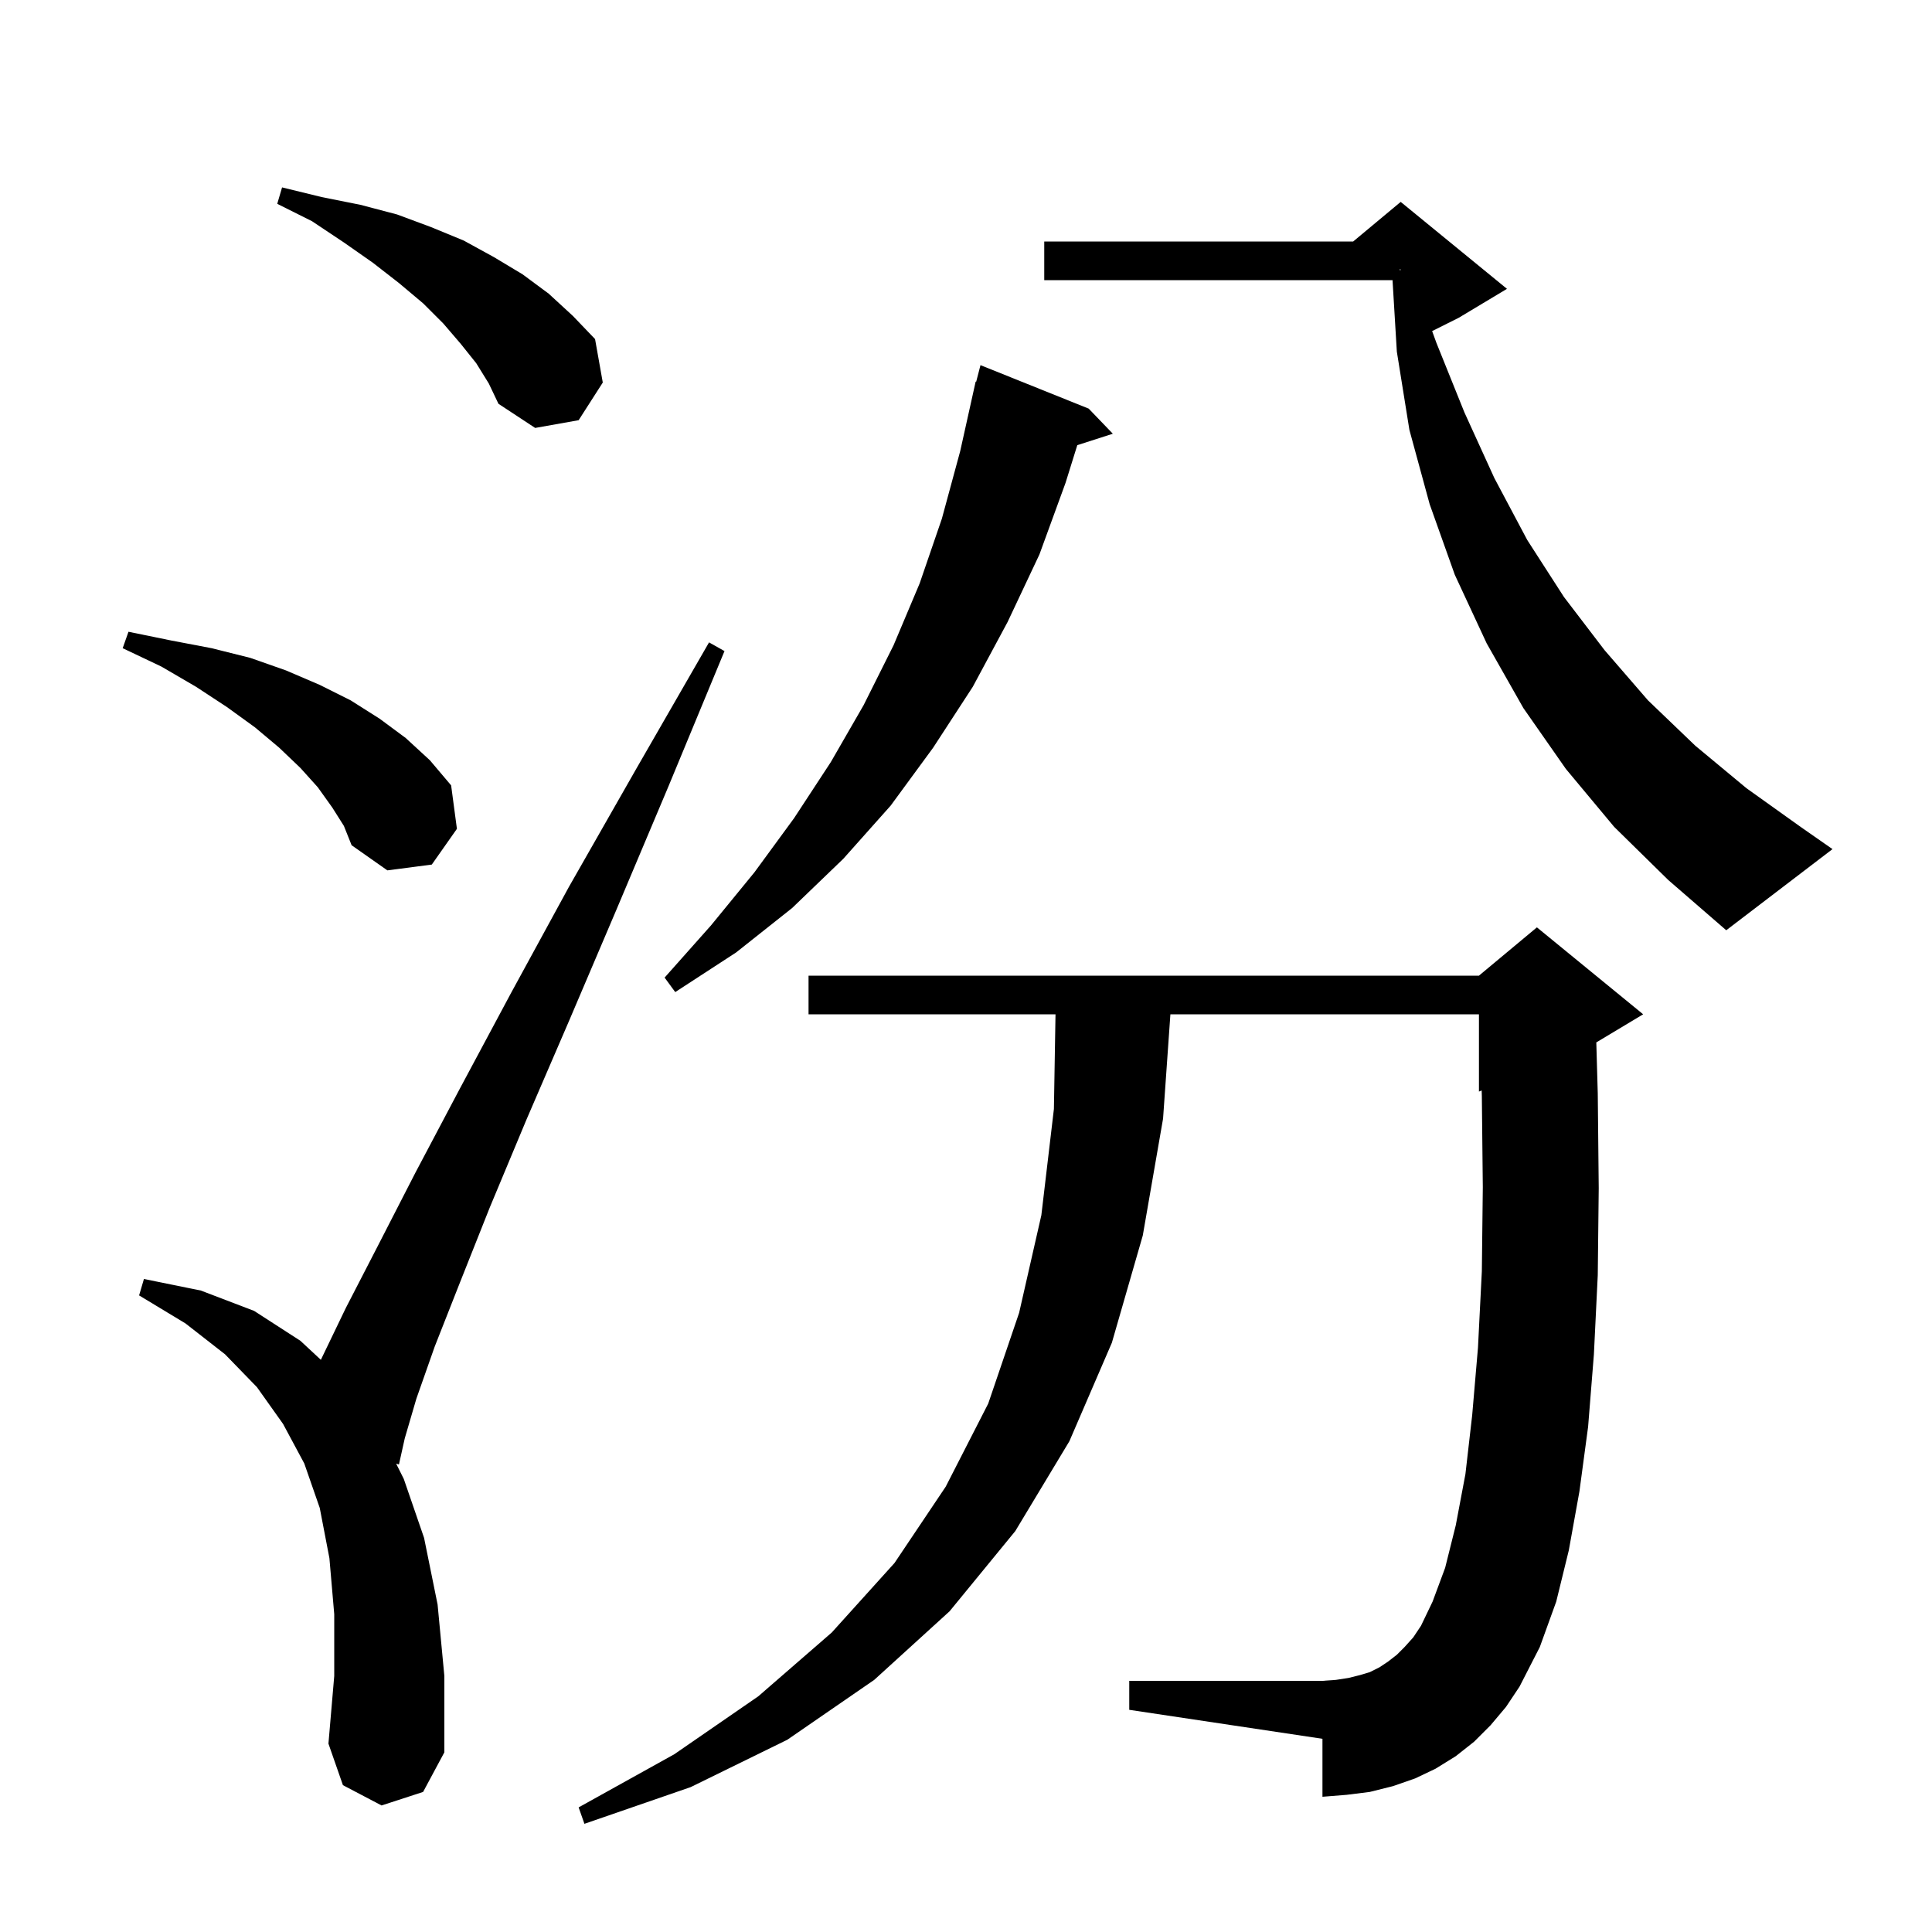<svg xmlns="http://www.w3.org/2000/svg" xmlns:xlink="http://www.w3.org/1999/xlink" version="1.1" baseProfile="full" viewBox="0 0 200 200" width="200" height="200">
<g fill="black">
<path d="M 154.3 178.6 L 152.6 180.3 L 150.7 181.8 L 148.6 183.1 L 146.5 184.1 L 144.2 184.9 L 141.8 185.5 L 139.4 185.8 L 136.9 186.0 L 136.9 180.0 L 116.9 177.0 L 116.9 174.0 L 136.9 174.0 L 138.3 173.9 L 139.6 173.7 L 140.8 173.4 L 141.8 173.1 L 142.8 172.6 L 143.7 172.0 L 144.6 171.3 L 145.4 170.5 L 146.3 169.5 L 147.1 168.3 L 148.3 165.8 L 149.6 162.3 L 150.7 157.9 L 151.7 152.6 L 152.4 146.5 L 153.0 139.5 L 153.4 131.6 L 153.5 122.9 L 153.4 113.5 L 153.382 112.882 L 153.1 113.0 L 153.1 105.0 L 121.159 105.0 L 120.4 115.8 L 118.3 127.9 L 115.1 139.0 L 110.7 149.2 L 105.1 158.5 L 98.3 166.8 L 90.5 173.9 L 81.5 180.1 L 71.5 185.0 L 60.5 188.8 L 59.9 187.1 L 69.8 181.6 L 78.5 175.6 L 86.1 169.0 L 92.6 161.8 L 97.9 153.9 L 102.3 145.3 L 105.5 135.9 L 107.8 125.8 L 109.1 114.8 L 109.266 105.0 L 83.7 105.0 L 83.7 101.0 L 153.1 101.0 L 159.1 96.0 L 170.1 105.0 L 165.249 107.911 L 165.4 113.2 L 165.5 123.0 L 165.4 132.0 L 165.0 140.2 L 164.4 147.7 L 163.5 154.4 L 162.4 160.5 L 161.1 165.8 L 159.4 170.5 L 157.3 174.6 L 155.9 176.7 Z M 39.5 186.9 L 35.5 184.8 L 34.0 180.5 L 34.6 173.5 L 34.6 167.1 L 34.1 161.3 L 33.1 156.1 L 31.5 151.5 L 29.3 147.4 L 26.6 143.6 L 23.3 140.2 L 19.2 137.0 L 14.4 134.1 L 14.9 132.4 L 20.8 133.6 L 26.3 135.7 L 31.1 138.8 L 33.215 140.768 L 35.8 135.4 L 39.1 129.0 L 43.0 121.4 L 47.6 112.7 L 52.9 102.8 L 58.9 91.8 L 65.8 79.7 L 73.4 66.5 L 75.0 67.4 L 69.2 81.4 L 63.8 94.2 L 58.9 105.7 L 54.5 115.9 L 50.7 125.0 L 47.6 132.8 L 45.0 139.4 L 43.1 144.8 L 41.9 148.9 L 41.3 151.6 L 41.008 151.516 L 41.8 153.1 L 43.9 159.2 L 45.3 166.1 L 46.0 173.5 L 46.0 181.4 L 43.8 185.5 Z M 112.7 42.3 L 115.2 44.9 L 111.521 46.083 L 110.3 50.0 L 107.6 57.4 L 104.3 64.4 L 100.7 71.1 L 96.6 77.4 L 92.2 83.4 L 87.3 88.9 L 82.0 94.0 L 76.2 98.6 L 69.9 102.7 L 68.8 101.2 L 73.6 95.8 L 78.1 90.3 L 82.2 84.7 L 86.0 78.9 L 89.4 73.0 L 92.5 66.8 L 95.2 60.4 L 97.5 53.7 L 99.4 46.7 L 101.0 39.5 L 101.056 39.513 L 101.5 37.8 Z M 167.1 85.6 L 162.1 79.6 L 157.7 73.3 L 153.9 66.6 L 150.6 59.5 L 148.0 52.2 L 145.9 44.5 L 144.6 36.4 L 144.154 29.0 L 108.1 29.0 L 108.1 25.0 L 140.08 25.0 L 145.0 20.9 L 156.0 29.9 L 151.0 32.9 L 148.254 34.273 L 148.7 35.5 L 151.6 42.7 L 154.7 49.5 L 158.1 55.9 L 161.9 61.8 L 166.1 67.3 L 170.6 72.5 L 175.5 77.2 L 180.8 81.6 L 186.4 85.6 L 189.7 87.9 L 178.7 96.3 L 172.7 91.1 Z M 34.4 83.6 L 32.9 81.5 L 31.1 79.5 L 28.9 77.4 L 26.4 75.3 L 23.5 73.2 L 20.3 71.1 L 16.7 69.0 L 12.7 67.1 L 13.3 65.4 L 17.7 66.3 L 21.9 67.1 L 25.9 68.1 L 29.6 69.4 L 33.1 70.9 L 36.3 72.5 L 39.3 74.4 L 42.0 76.4 L 44.5 78.7 L 46.7 81.3 L 47.3 85.8 L 44.7 89.5 L 40.1 90.1 L 36.4 87.5 L 35.6 85.5 Z M 49.3 37.6 L 47.7 35.6 L 45.9 33.5 L 43.8 31.4 L 41.3 29.3 L 38.6 27.2 L 35.6 25.1 L 32.3 22.9 L 28.7 21.1 L 29.2 19.4 L 33.3 20.4 L 37.3 21.2 L 41.1 22.2 L 44.6 23.5 L 48.0 24.9 L 51.1 26.6 L 54.1 28.4 L 56.8 30.4 L 59.3 32.7 L 61.6 35.1 L 62.4 39.6 L 59.9 43.5 L 55.4 44.3 L 51.6 41.8 L 50.6 39.7 Z M 144.9 27.967 L 145.0 27.95 L 145.0 27.9 L 144.9 27.867 Z " />
</g>
</svg>
